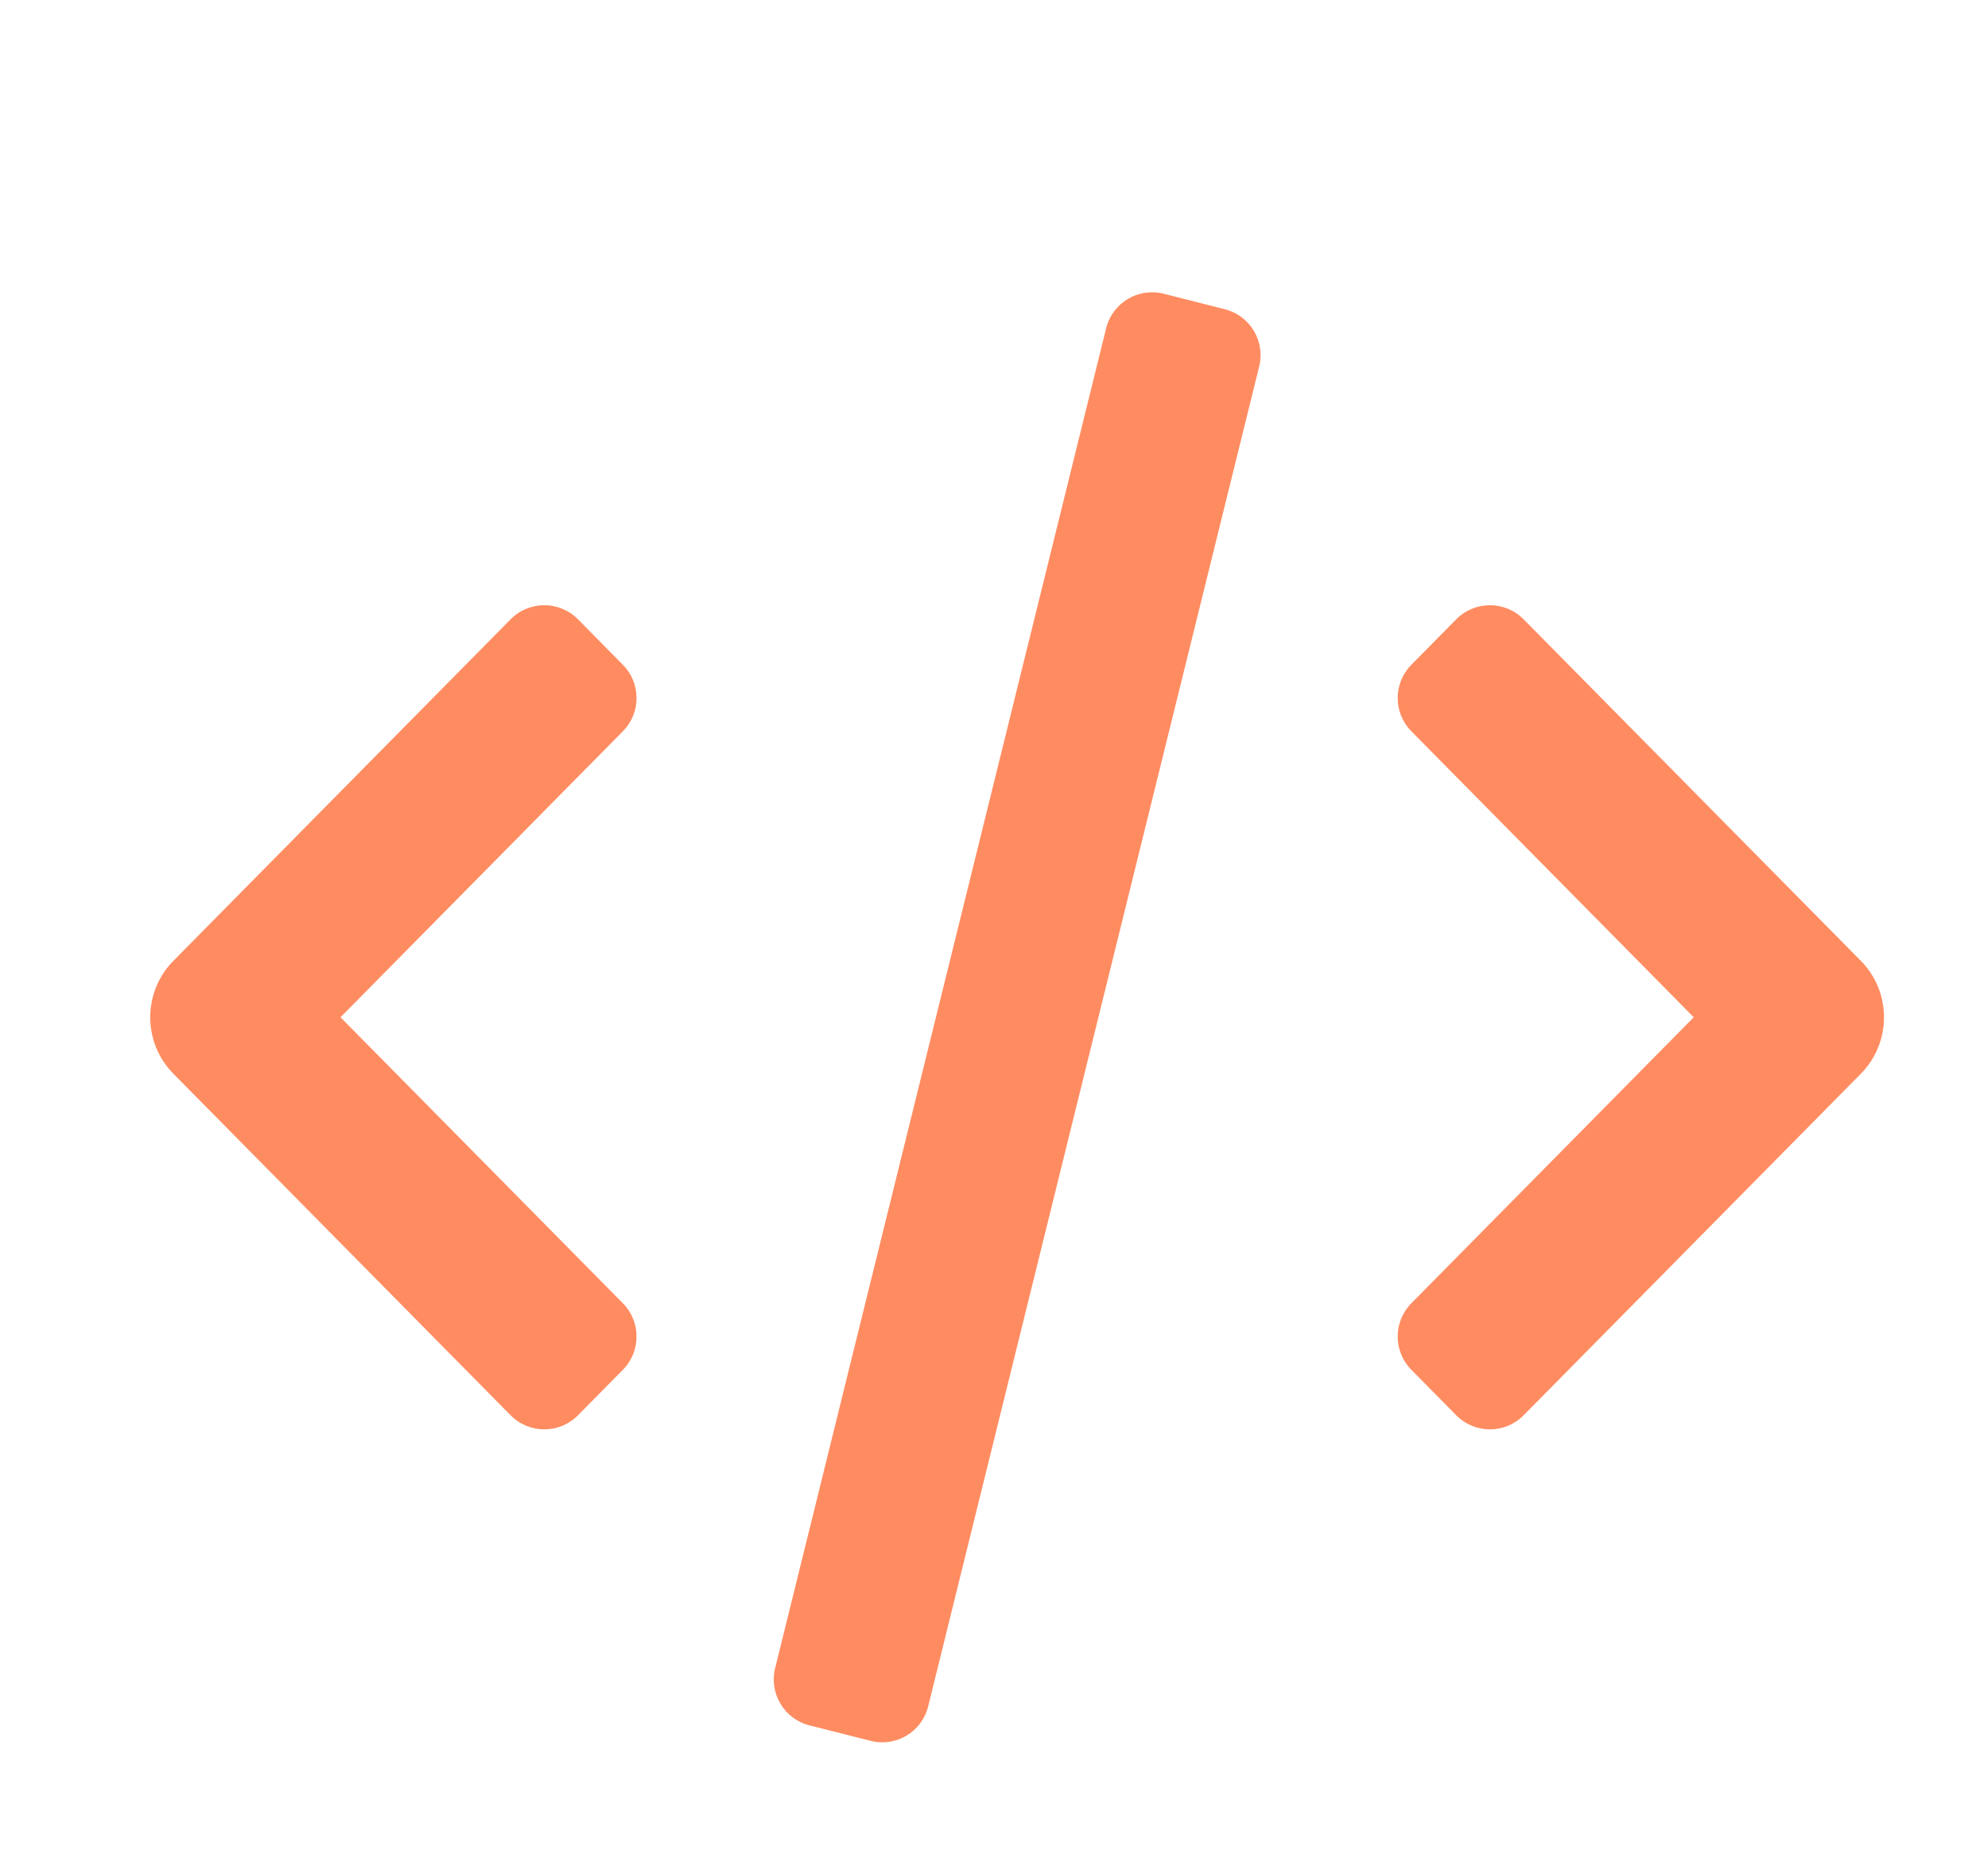 <svg width="43" height="40" viewBox="0 0 43 40" fill="none" xmlns="http://www.w3.org/2000/svg">
<g filter="url(#filter0_d)">
<path fill-rule="evenodd" clip-rule="evenodd" d="M14.766 34.075C14.631 34.621 14.963 35.174 15.508 35.312L16.832 35.647C17.382 35.787 17.94 35.452 18.076 34.901L25.236 5.925C25.371 5.378 25.039 4.826 24.494 4.688L23.17 4.352C22.62 4.213 22.062 4.548 21.926 5.098L14.766 34.075ZM30.955 28.607C30.554 29.012 29.9 29.012 29.499 28.607L28.527 27.622C28.133 27.223 28.133 26.583 28.527 26.184L34.635 19.999L28.527 13.814C28.133 13.416 28.133 12.775 28.527 12.377L29.499 11.392C29.9 10.987 30.554 10.987 30.955 11.392L38.25 18.779C38.917 19.454 38.917 20.545 38.25 21.22L30.955 28.607ZM10.501 28.607C10.1 29.012 9.446 29.012 9.045 28.607L1.75 21.22C1.083 20.545 1.083 19.454 1.75 18.779L9.045 11.392C9.446 10.987 10.1 10.987 10.501 11.392L11.473 12.377C11.867 12.775 11.867 13.416 11.473 13.814L5.365 19.999L11.473 26.184C11.867 26.583 11.867 27.223 11.473 27.622L10.501 28.607Z" fill="#FF8C61"/>
</g>
<defs>
<filter id="filter0_d" x="0" y="0" width="44" height="44" filterUnits="userSpaceOnUse" color-interpolation-filters="sRGB">
<feFlood flood-opacity="0" result="BackgroundImageFix"/>
<feColorMatrix in="SourceAlpha" type="matrix" values="0 0 0 0 0 0 0 0 0 0 0 0 0 0 0 0 0 0 127 0"/>
<feOffset dx="2" dy="2"/>
<feGaussianBlur stdDeviation="1"/>
<feColorMatrix type="matrix" values="0 0 0 0 1 0 0 0 0 0.282 0 0 0 0 0.259 0 0 0 0.24 0"/>
<feBlend mode="normal" in2="BackgroundImageFix" result="effect1_dropShadow"/>
<feBlend mode="normal" in="SourceGraphic" in2="effect1_dropShadow" result="shape"/>
</filter>
</defs>
</svg>
